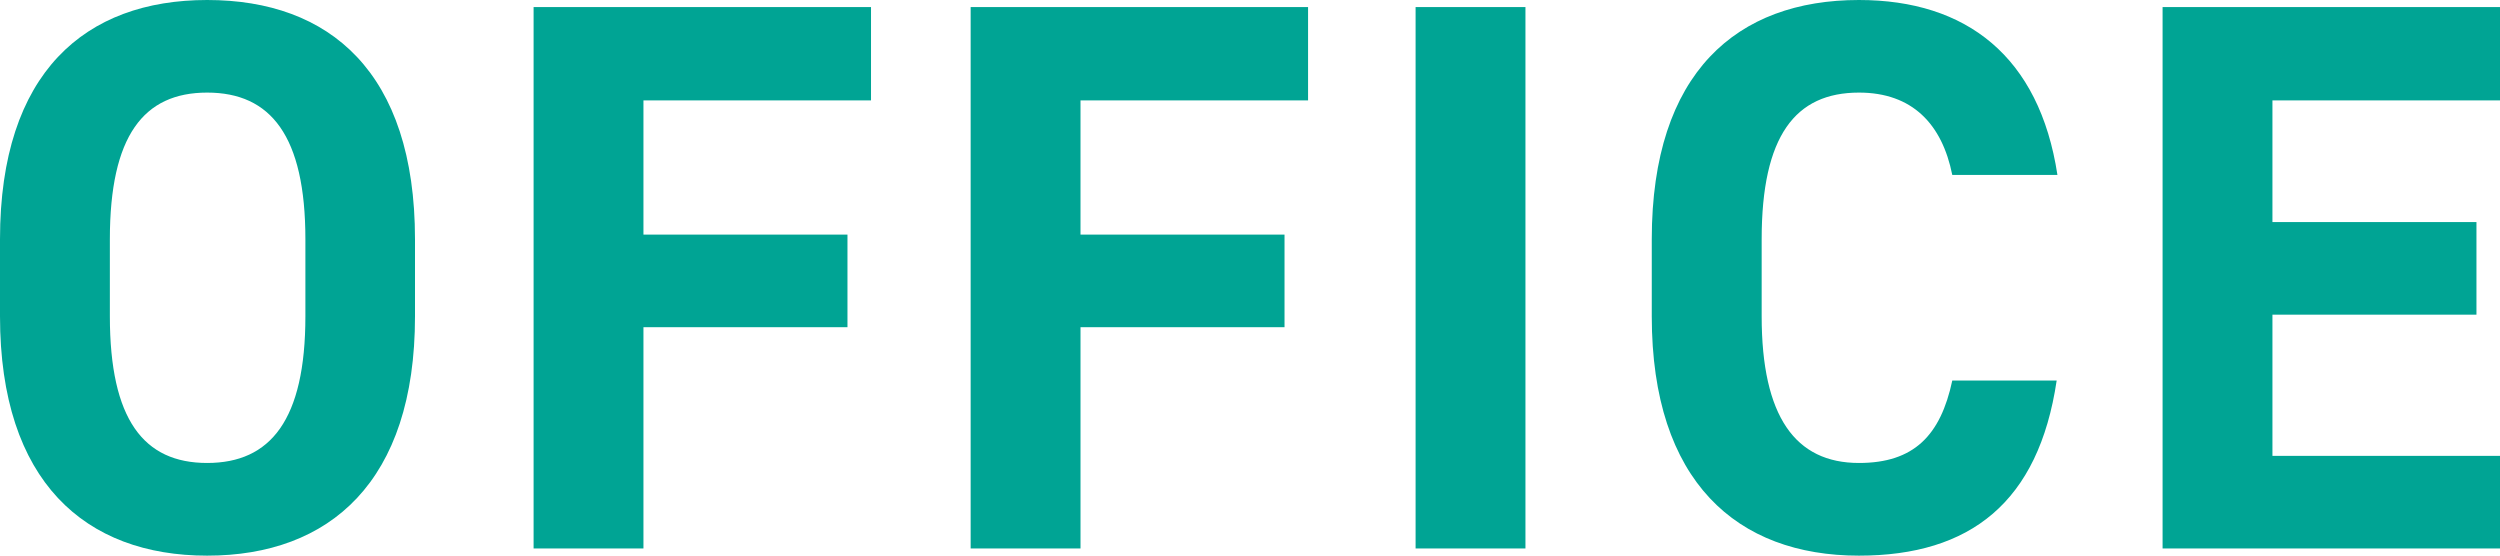 <svg xmlns="http://www.w3.org/2000/svg" viewBox="0 0 589.4 130.98"><defs><style>.cls-1{isolation:isolate;}.cls-2{fill:#00a494;}</style></defs><g id="レイヤー_2" data-name="レイヤー 2"><g id="アウトライン化"><g class="cls-1"><path class="cls-2" d="M48.84,131C20.16,131,0,113.59,0,74.55V56.42C0,17,20.16,0,48.84,0c28.86,0,49,17,49,56.42V74.55C97.86,113.59,77.7,131,48.84,131ZM25.9,74.55c0,24.42,8,34.6,22.94,34.6S72,99,72,74.55V56.42C72,32,63.82,21.83,48.84,21.83S25.9,32,25.9,56.42Z"/><path class="cls-2" d="M205.35,1.67v22H151.7V55.31h48.1V77.14H151.7v52.17H125.8V1.67Z"/><path class="cls-2" d="M308.39,1.67v22H254.74V55.31h48.1V77.14h-48.1v52.17h-25.9V1.67Z"/><path class="cls-2" d="M359.64,129.31h-25.9V1.67h25.9Z"/><path class="cls-2" d="M460.27,41.25c-2.4-12-9.43-19.42-22-19.42-15,0-22.94,10.17-22.94,34.59V74.55c0,23.68,7.95,34.6,22.94,34.6,12.95,0,19.24-6.48,22-19.43h24.61C480.62,118.4,464.53,131,438.26,131c-28.68,0-48.84-17.39-48.84-56.43V56.42C389.42,17,409.58,0,438.26,0c25.34,0,42.55,13.32,46.8,41.25Z"/><path class="cls-2" d="M589.4,1.67v22H535.75V52.35h48.1V74.18h-48.1v33.3H589.4v21.83H509.85V1.67Z"/></g></g></g></svg>